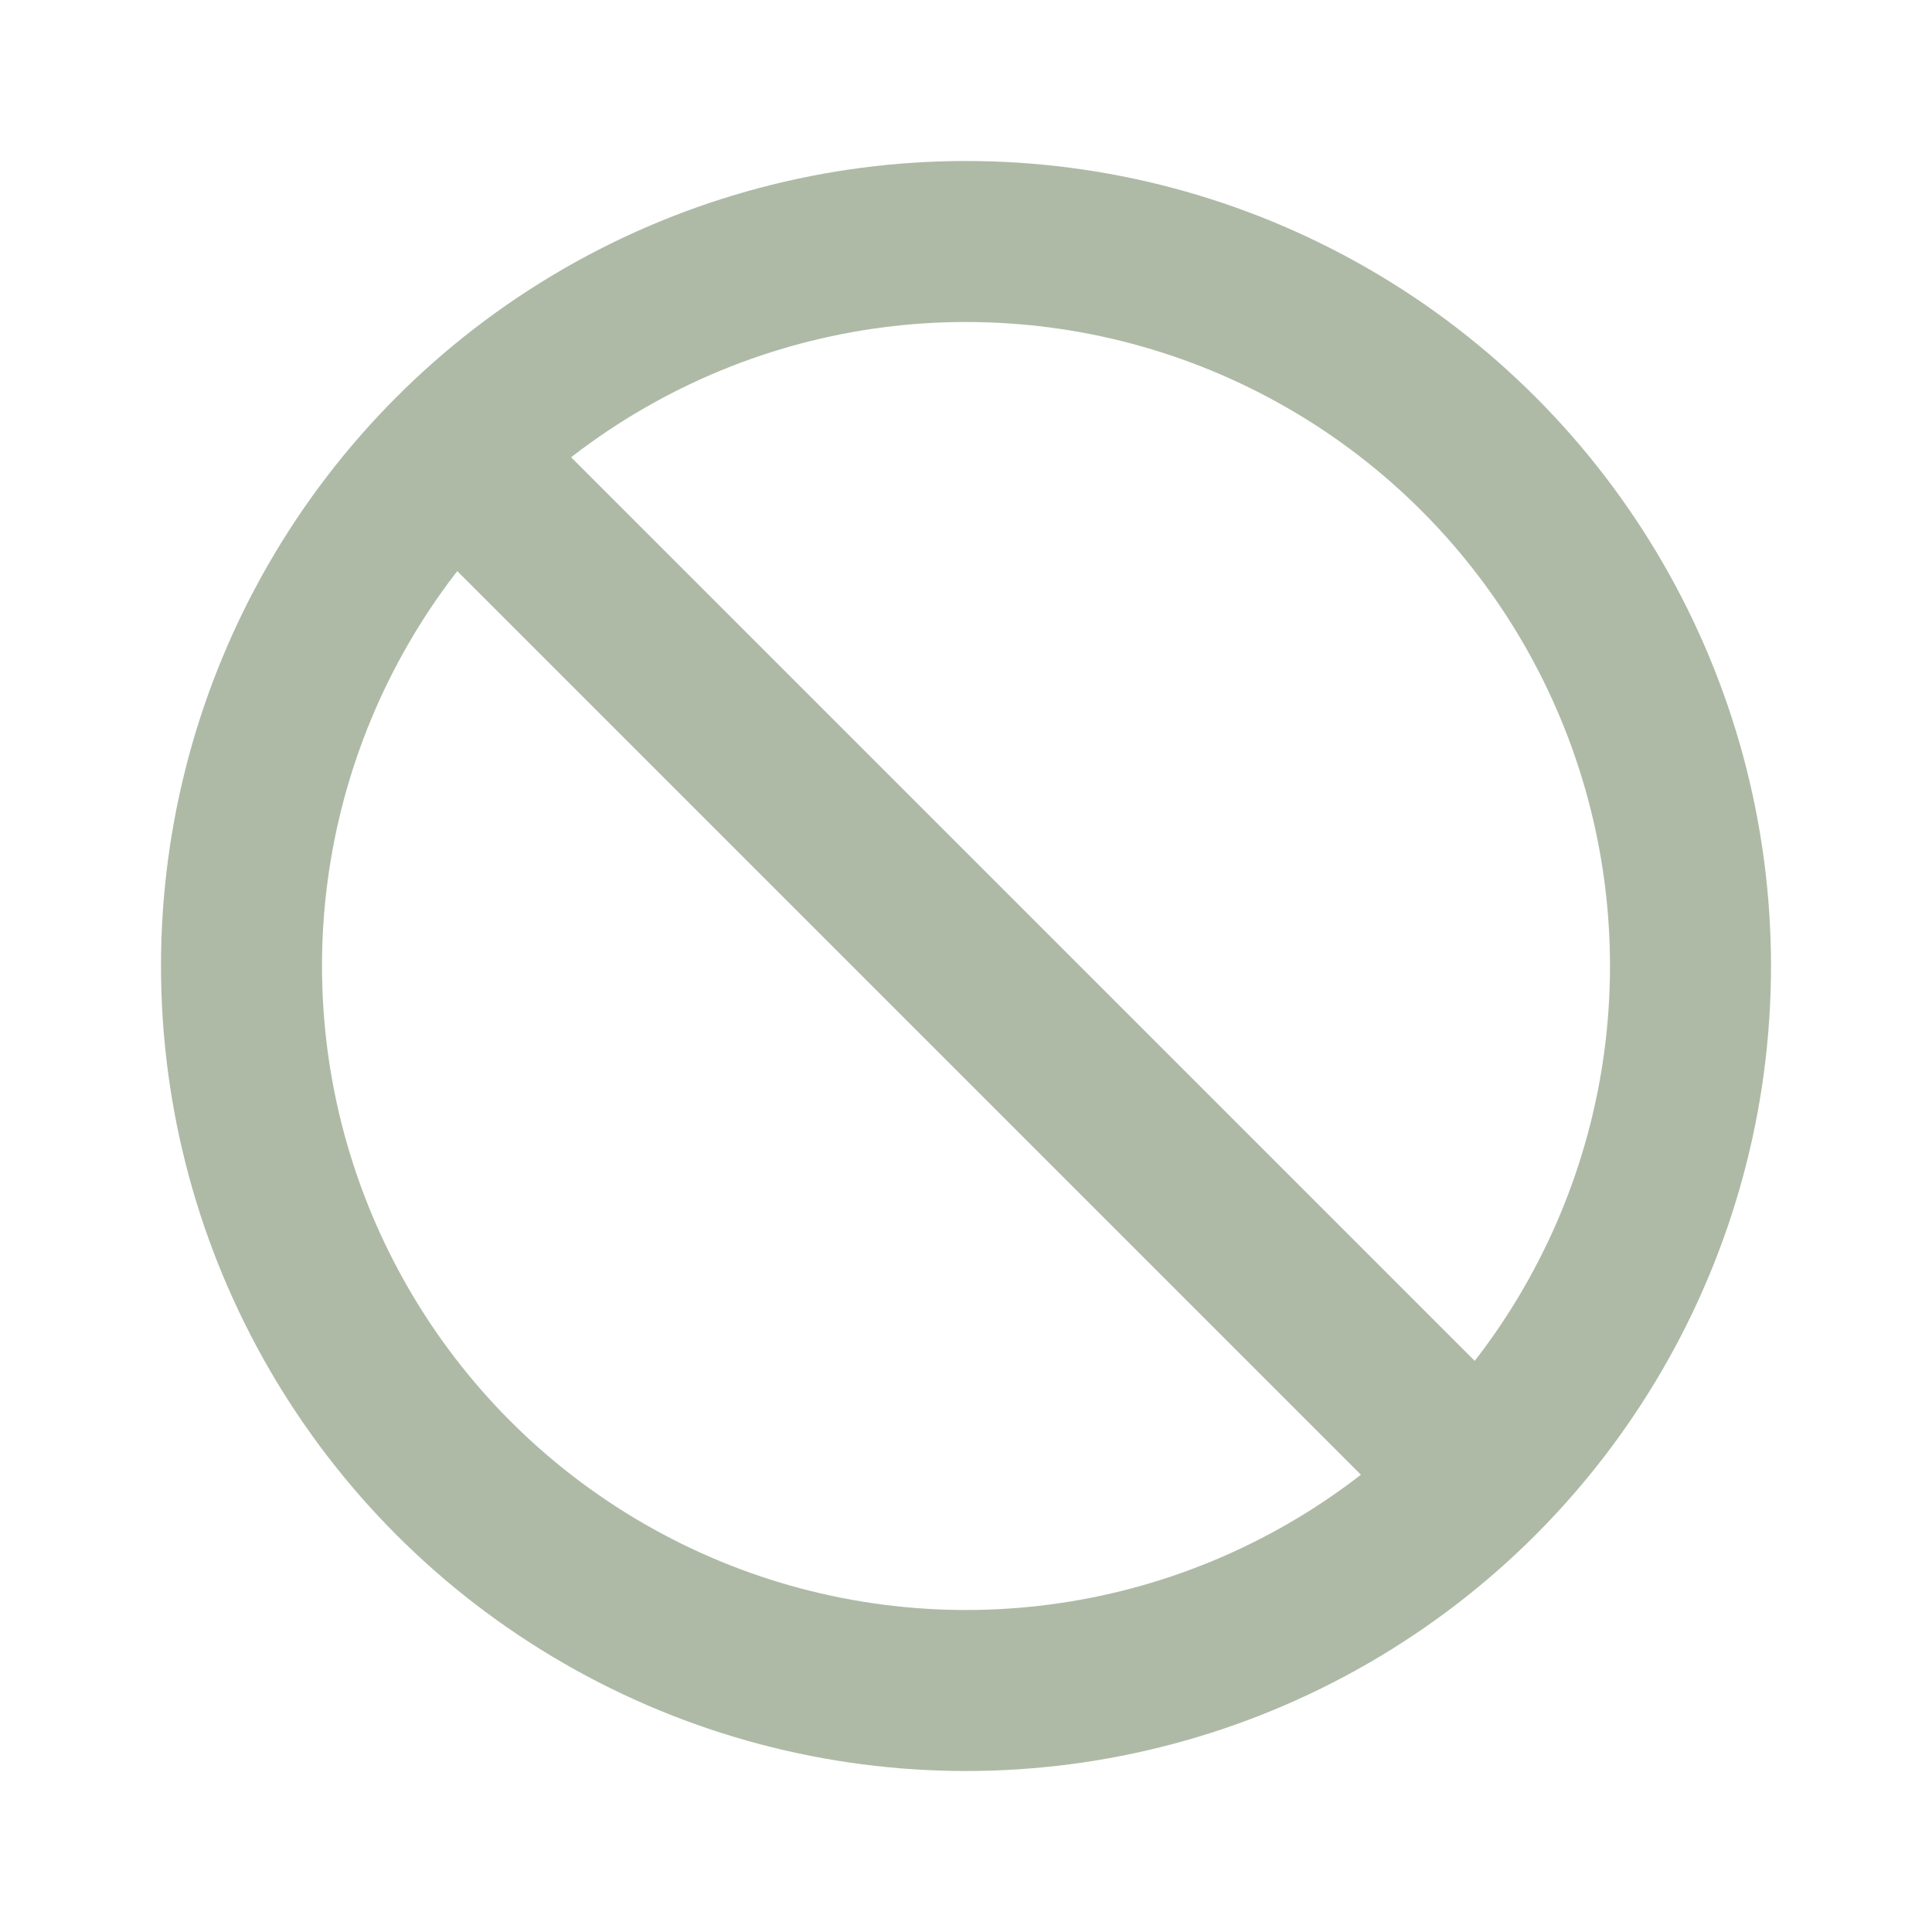 <?xml version="1.0" encoding="UTF-8"?>
<svg id="Camada_1" xmlns="http://www.w3.org/2000/svg" version="1.1" viewBox="0 0 800 800">
  <!-- Generator: Adobe Illustrator 29.5.1, SVG Export Plug-In . SVG Version: 2.1.0 Build 141)  -->
  <defs>
    <style>
      .st0 {
        fill: none;
        stroke: #aebaa6;
        stroke-miterlimit: 133.33;
        stroke-width: 66.67px;
      }
    </style>
  </defs>
  <circle class="st0" cx="400" cy="400" r="300"/>
  <path class="st0" d="M600,600L200,200"/>
</svg>